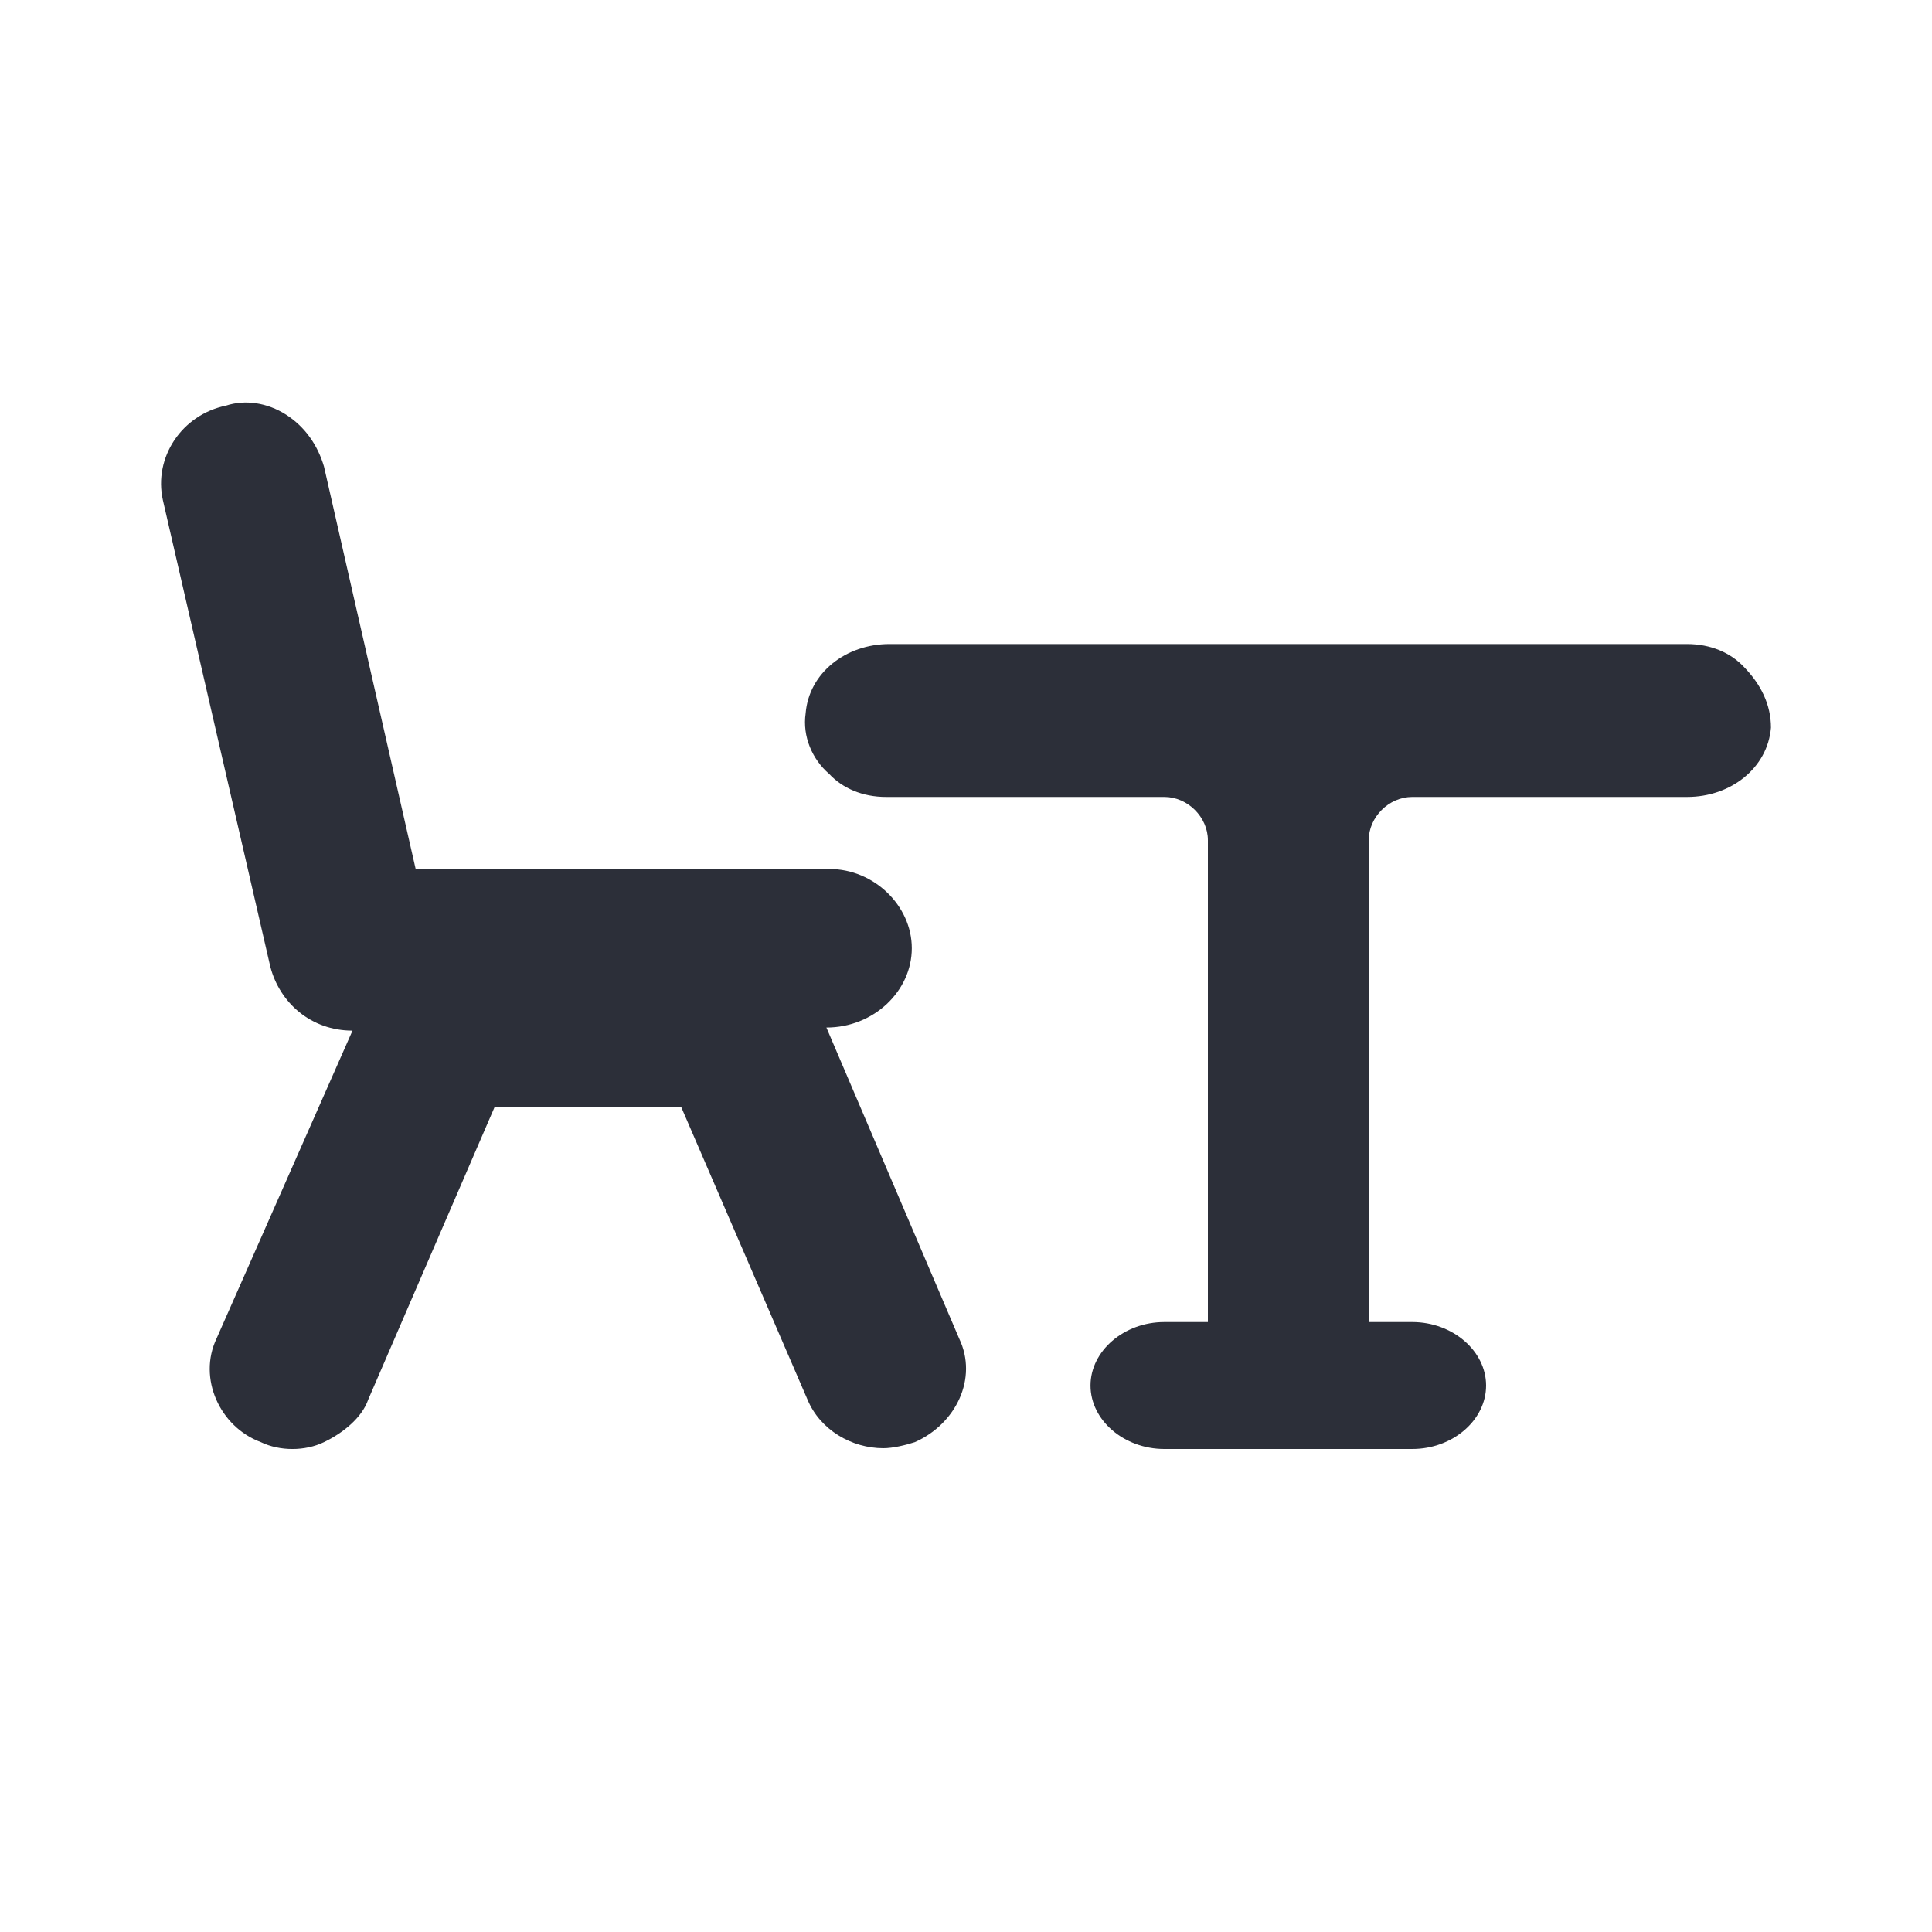 <svg width="20" height="20" viewBox="0 0 20 20" fill="none" xmlns="http://www.w3.org/2000/svg">
<path d="M8.555 10.637C9.046 10.637 9.439 10.258 9.439 9.816C9.439 9.375 9.046 8.996 8.588 8.996H4.303L3.354 4.83C3.289 4.609 3.158 4.419 2.962 4.293C2.765 4.167 2.536 4.135 2.34 4.199C1.882 4.293 1.588 4.735 1.686 5.177L2.798 10.006C2.896 10.384 3.223 10.669 3.649 10.669L2.242 13.856C2.046 14.267 2.275 14.771 2.7 14.929C2.896 15.024 3.158 15.024 3.354 14.929C3.55 14.835 3.747 14.677 3.812 14.488L5.121 11.458H7.051L8.359 14.488C8.49 14.803 8.817 14.992 9.144 14.992C9.242 14.992 9.373 14.961 9.471 14.929C9.897 14.74 10.126 14.267 9.929 13.856L8.555 10.637Z" fill="#2C2F39"/>
<path d="M18.055 6.906C17.917 6.757 17.708 6.667 17.465 6.667H9.207C8.756 6.667 8.374 6.966 8.34 7.384C8.305 7.623 8.409 7.862 8.583 8.011C8.721 8.16 8.93 8.25 9.172 8.25H12.053C12.295 8.25 12.504 8.459 12.504 8.698V13.686H12.053C11.636 13.686 11.289 13.985 11.289 14.343C11.289 14.702 11.636 15 12.053 15H14.62C15.037 15 15.384 14.702 15.384 14.343C15.384 13.985 15.037 13.686 14.62 13.686H14.169V8.698C14.169 8.459 14.377 8.25 14.62 8.25H17.465C17.917 8.25 18.298 7.951 18.333 7.533C18.333 7.294 18.229 7.085 18.055 6.906Z" fill="#2C2F39"/>
</svg>
